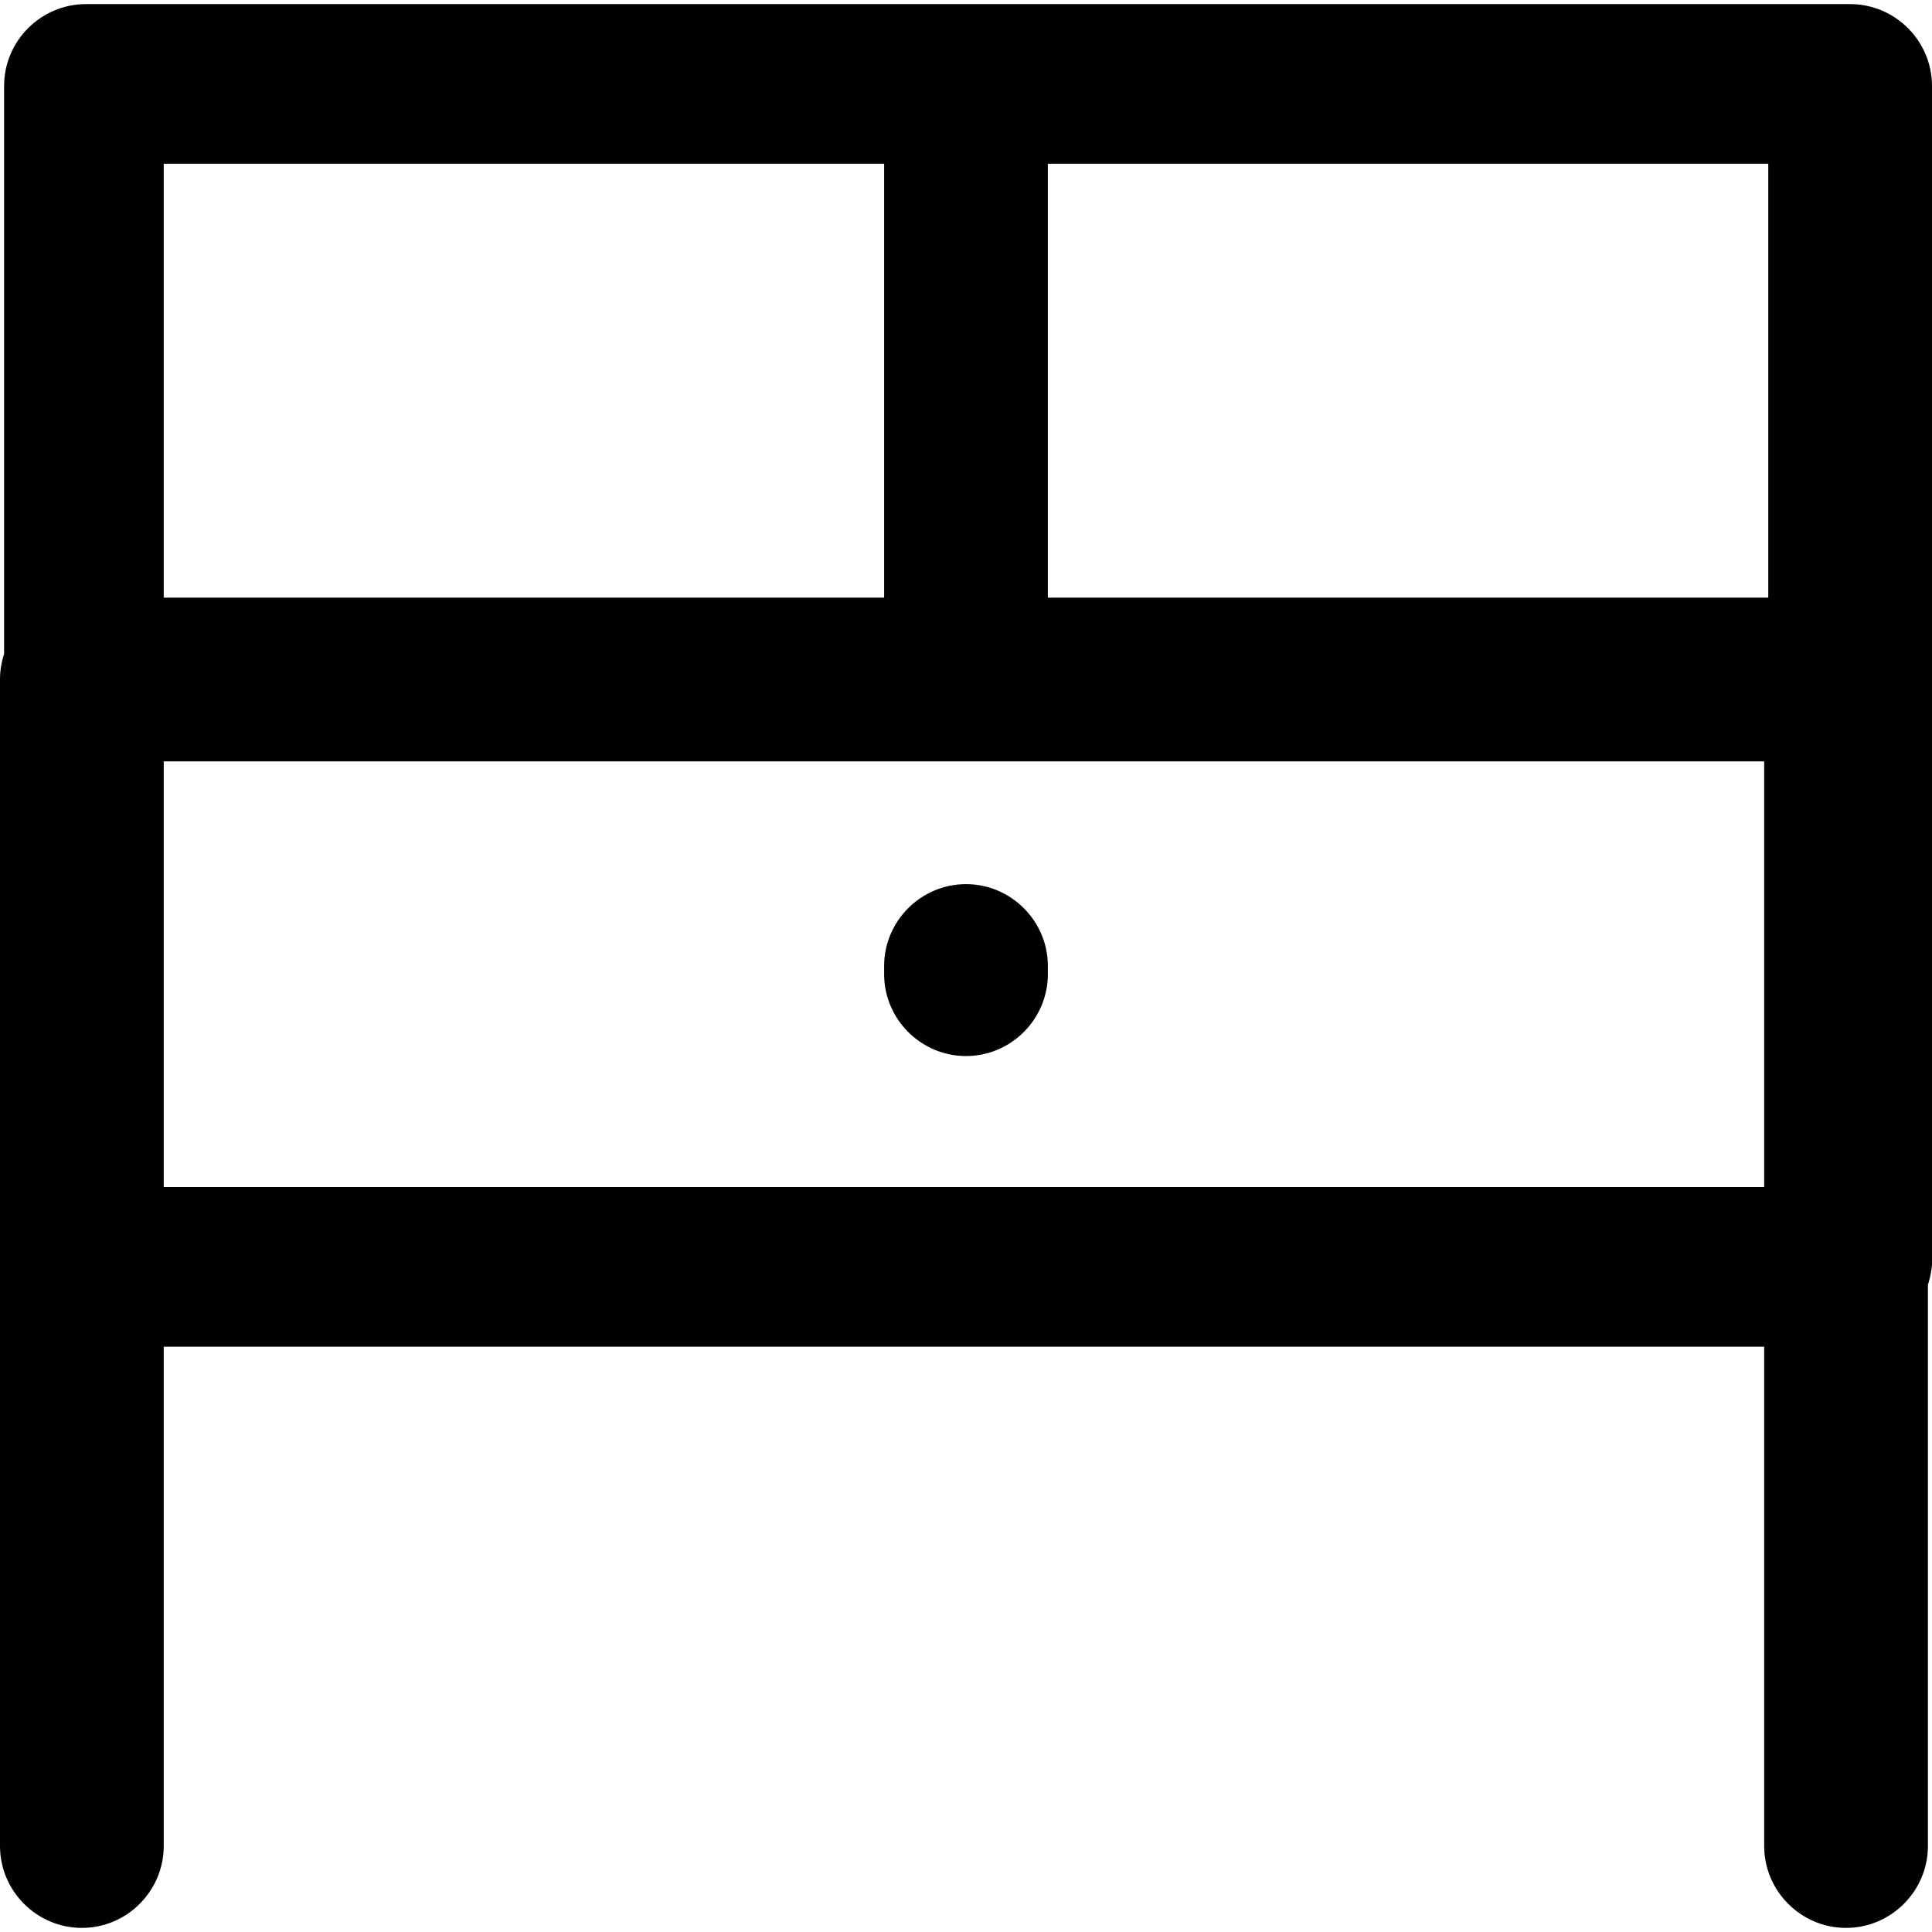 <?xml version="1.0" encoding="iso-8859-1"?>
<!-- Uploaded to: SVG Repo, www.svgrepo.com, Generator: SVG Repo Mixer Tools -->
<svg height="800px" width="800px" version="1.1" id="Layer_1" xmlns="http://www.w3.org/2000/svg" xmlns:xlink="http://www.w3.org/1999/xlink" 
	 viewBox="0 0 512 512" xml:space="preserve">
<g>
	<g>
		<g>
			<path style="fill:#010101;" d="M256,234.305c-11.932,0-21.695,9.763-21.695,21.695v2.17c0,11.932,9.763,21.695,21.695,21.695
				s21.695-9.763,21.695-21.695V256C277.695,244.068,267.932,234.305,256,234.305z"/>
			<path style="fill:#010101;" d="M490.305,1.085H22.78c-11.932,0-21.695,9.763-21.695,21.695v150.546
				c-0.7,2.125-1.085,4.39-1.085,6.742V489.22c0,11.932,9.763,21.695,21.695,21.695c11.932,0,21.695-9.763,21.695-21.695V356.881
				h424.136V489.22c0,11.932,9.763,21.695,21.695,21.695c11.932,0,21.695-9.763,21.695-21.695V340.478
				c0.548-1.695,0.919-3.468,1.085-5.292V180.068V22.78C512,10.847,502.237,1.085,490.305,1.085z M468.61,158.373H277.695V43.39
				H468.61V158.373z M234.305,43.39v114.983H43.39V43.39H234.305z M43.39,314.576V201.763h424.136v112.814H43.39z"/>
		</g>
	</g>
</g>
</svg>